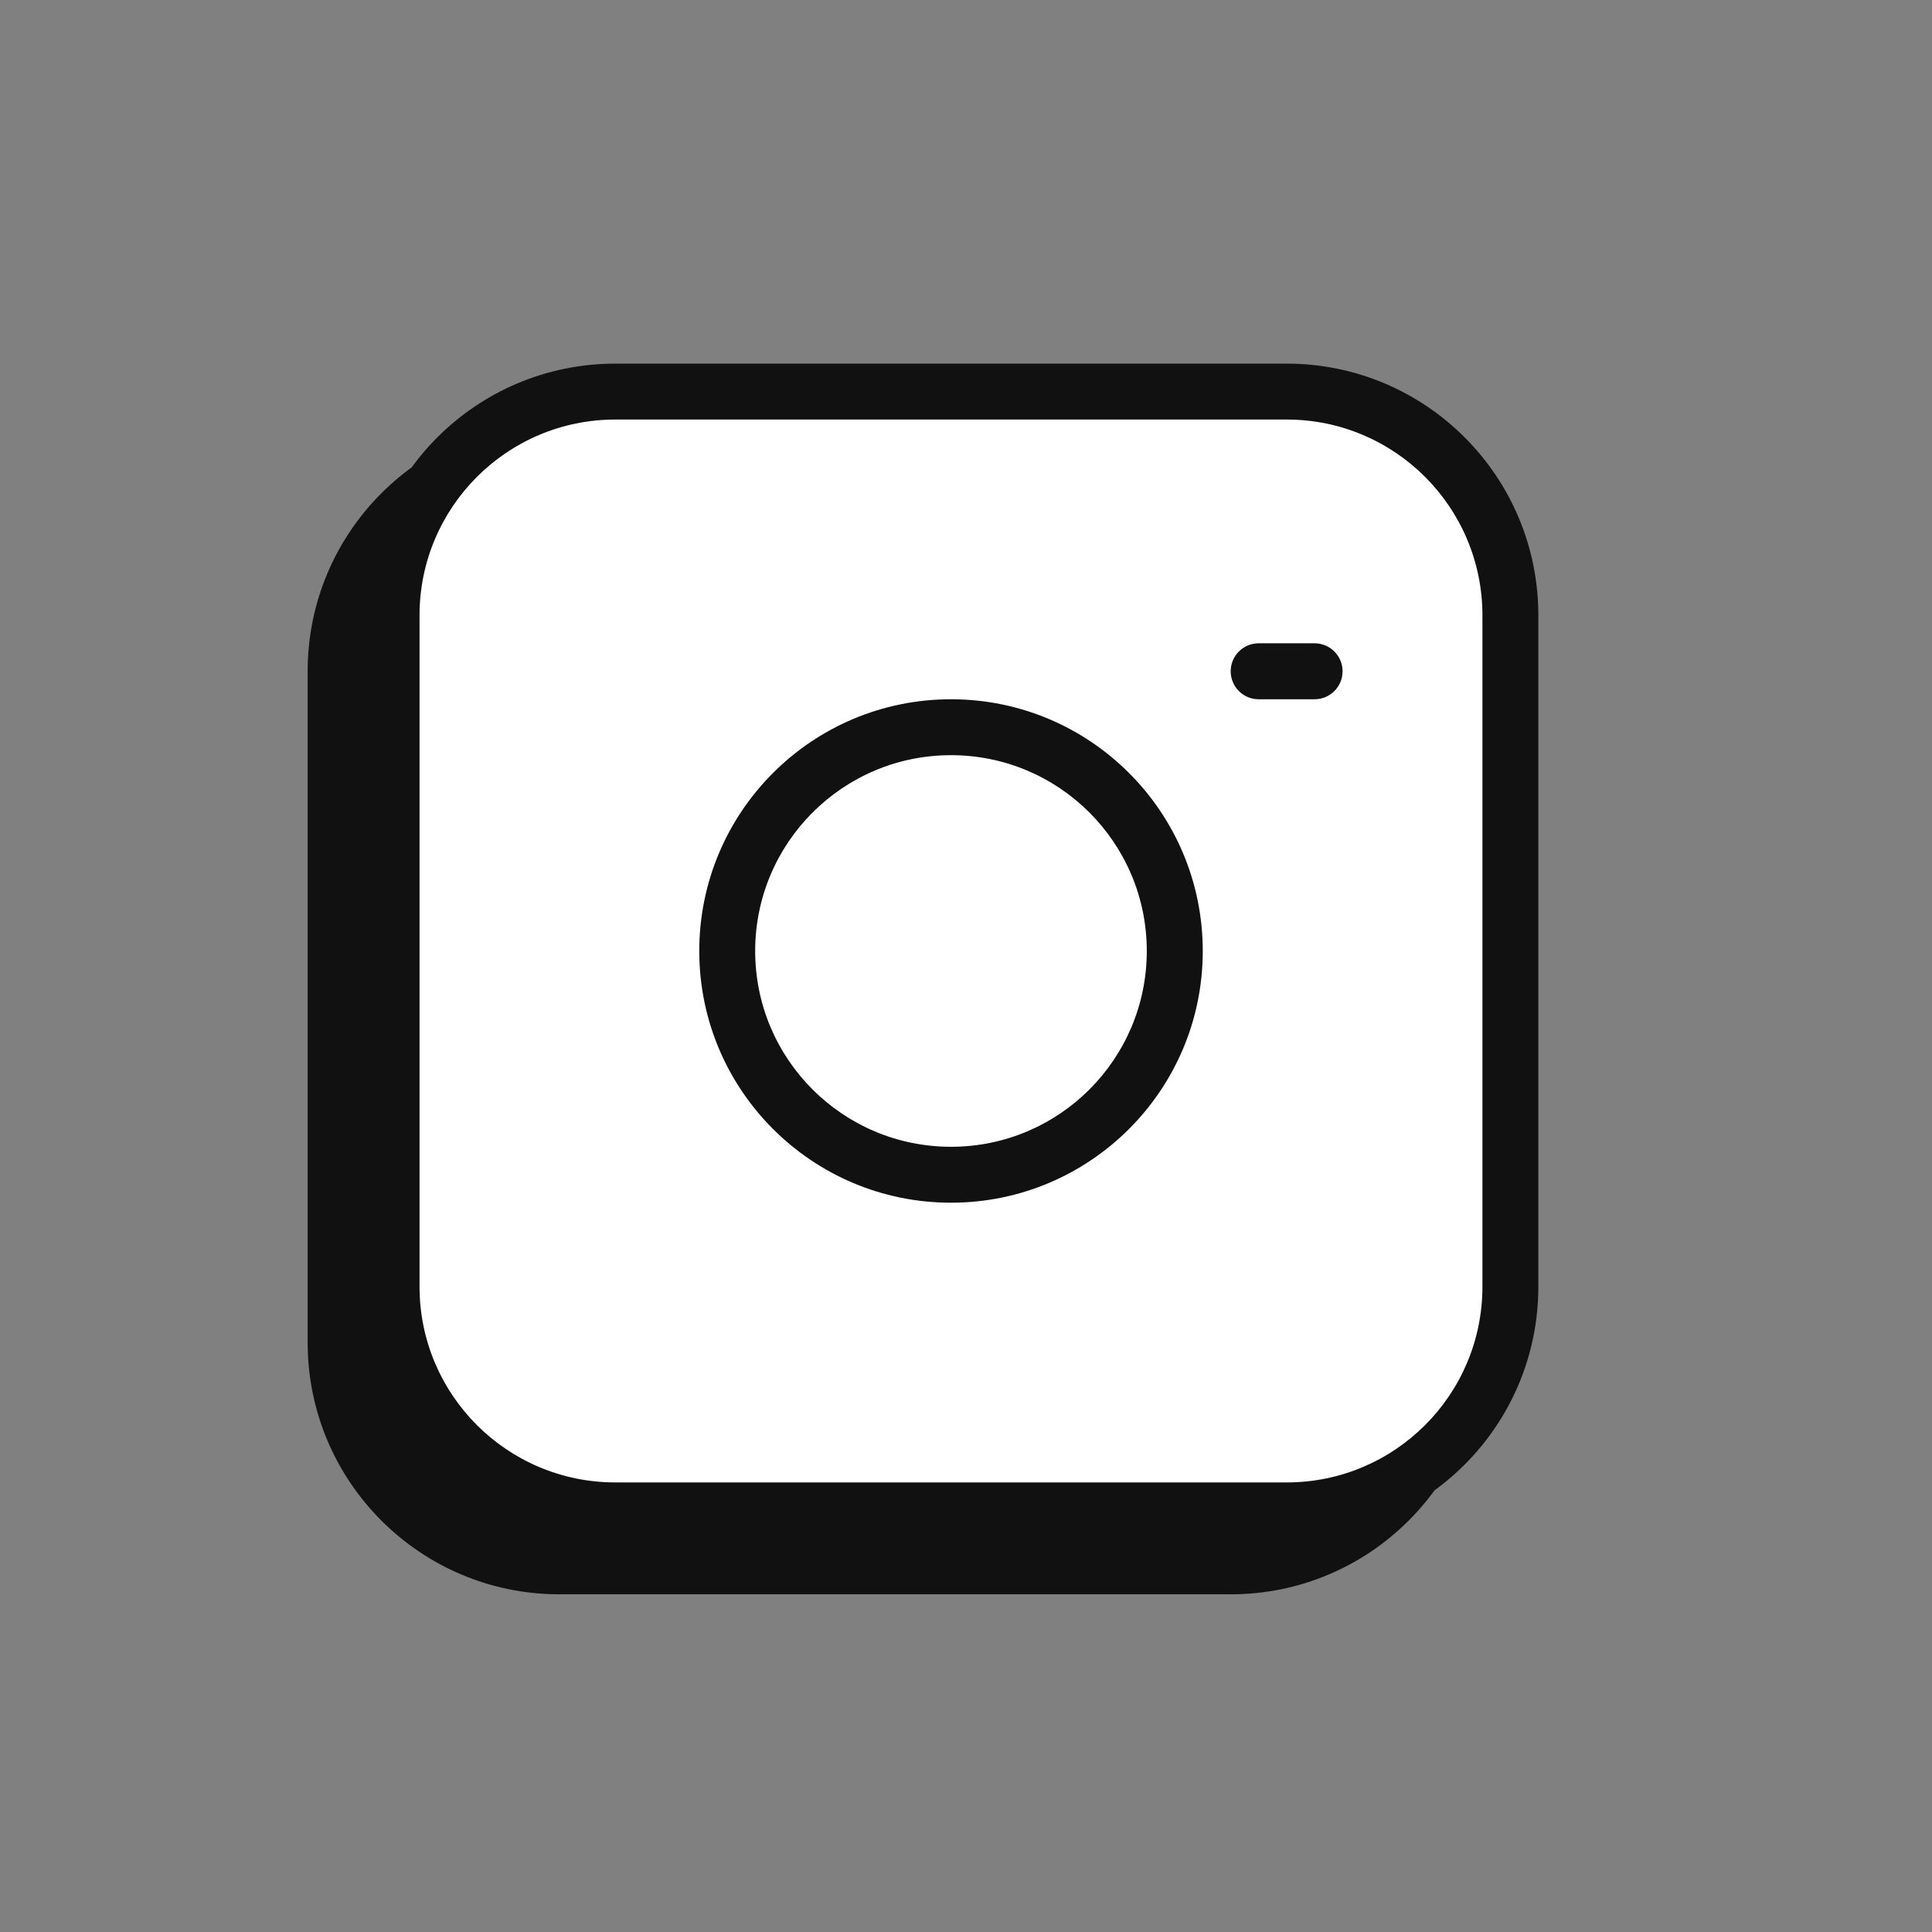 <svg width="33" height="33" viewBox="0 0 33 33" fill="none" xmlns="http://www.w3.org/2000/svg">
<rect x="0" y="0" width="33" height="33" fill="#808080" stroke="none"/>
<path d="M21.021 7.644H9.555C7.444 7.644 5.733 9.355 5.733 11.466V22.932C5.733 25.043 7.444 26.754 9.555 26.754H21.021C23.132 26.754 24.843 25.043 24.843 22.932V11.466C24.843 9.355 23.132 7.644 21.021 7.644Z" fill="#111111"/>
<path d="M11.466 17.199C11.466 19.31 13.177 21.021 15.288 21.021C17.399 21.021 19.11 19.31 19.11 17.199C19.11 15.088 17.399 13.377 15.288 13.377C13.177 13.377 11.466 15.088 11.466 17.199Z" fill="#111111"/>
<path d="M20.543 11.944C20.279 11.944 20.066 12.158 20.066 12.422C20.066 12.685 20.279 12.899 20.543 12.899V11.944ZM21.499 12.899C21.763 12.899 21.977 12.685 21.977 12.422C21.977 12.158 21.763 11.944 21.499 11.944V12.899ZM9.555 8.122H21.021V7.166H9.555V8.122ZM24.365 11.466V22.932H25.321V11.466H24.365ZM21.021 26.276H9.555V27.232H21.021V26.276ZM6.211 22.932V11.466H5.255V22.932H6.211ZM9.555 26.276C7.708 26.276 6.211 24.779 6.211 22.932H5.255C5.255 25.307 7.18 27.232 9.555 27.232V26.276ZM24.365 22.932C24.365 24.779 22.868 26.276 21.021 26.276V27.232C23.396 27.232 25.321 25.307 25.321 22.932H24.365ZM21.021 8.122C22.868 8.122 24.365 9.619 24.365 11.466H25.321C25.321 9.091 23.396 7.166 21.021 7.166V8.122ZM9.555 7.166C7.18 7.166 5.255 9.091 5.255 11.466H6.211C6.211 9.619 7.708 8.122 9.555 8.122V7.166ZM15.288 20.543C13.441 20.543 11.944 19.046 11.944 17.199H10.988C10.988 19.574 12.913 21.499 15.288 21.499V20.543ZM18.632 17.199C18.632 19.046 17.135 20.543 15.288 20.543V21.499C17.663 21.499 19.588 19.574 19.588 17.199H18.632ZM15.288 13.855C17.135 13.855 18.632 15.352 18.632 17.199H19.588C19.588 14.824 17.663 12.899 15.288 12.899V13.855ZM15.288 12.899C12.913 12.899 10.988 14.824 10.988 17.199H11.944C11.944 15.352 13.441 13.855 15.288 13.855V12.899ZM20.543 12.899H21.499V11.944H20.543V12.899Z" fill="#111111"/>
<path d="M21.977 6.689H10.511C8.4 6.689 6.689 8.4 6.689 10.511V21.977C6.689 24.087 8.4 25.799 10.511 25.799H21.977C24.088 25.799 25.799 24.087 25.799 21.977V10.511C25.799 8.4 24.088 6.689 21.977 6.689Z" fill="white"/>
<path d="M12.422 16.244C12.422 18.354 14.133 20.066 16.244 20.066C18.355 20.066 20.066 18.354 20.066 16.244C20.066 14.133 18.355 12.422 16.244 12.422C14.133 12.422 12.422 14.133 12.422 16.244Z" fill="white"/>
<path d="M21.499 10.988C21.235 10.988 21.021 11.202 21.021 11.466C21.021 11.73 21.235 11.944 21.499 11.944V10.988ZM22.454 11.944C22.718 11.944 22.932 11.73 22.932 11.466C22.932 11.202 22.718 10.988 22.454 10.988V11.944ZM10.511 7.166H21.977V6.211H10.511V7.166ZM25.321 10.511V21.977H26.276V10.511H25.321ZM21.977 25.321H10.511V26.276H21.977V25.321ZM7.166 21.977V10.511H6.211V21.977H7.166ZM10.511 25.321C8.664 25.321 7.166 23.824 7.166 21.977H6.211C6.211 24.351 8.136 26.276 10.511 26.276V25.321ZM25.321 21.977C25.321 23.824 23.824 25.321 21.977 25.321V26.276C24.352 26.276 26.276 24.351 26.276 21.977H25.321ZM21.977 7.166C23.824 7.166 25.321 8.664 25.321 10.511H26.276C26.276 8.136 24.352 6.211 21.977 6.211V7.166ZM10.511 6.211C8.136 6.211 6.211 8.136 6.211 10.511H7.166C7.166 8.664 8.664 7.166 10.511 7.166V6.211ZM16.244 19.588C14.397 19.588 12.899 18.091 12.899 16.244H11.944C11.944 18.618 13.869 20.543 16.244 20.543V19.588ZM19.588 16.244C19.588 18.091 18.091 19.588 16.244 19.588V20.543C18.619 20.543 20.544 18.618 20.544 16.244H19.588ZM16.244 12.899C18.091 12.899 19.588 14.397 19.588 16.244H20.544C20.544 13.869 18.619 11.944 16.244 11.944V12.899ZM16.244 11.944C13.869 11.944 11.944 13.869 11.944 16.244H12.899C12.899 14.397 14.397 12.899 16.244 12.899V11.944ZM21.499 11.944H22.454V10.988H21.499V11.944Z" fill="#111111"/>
</svg>
